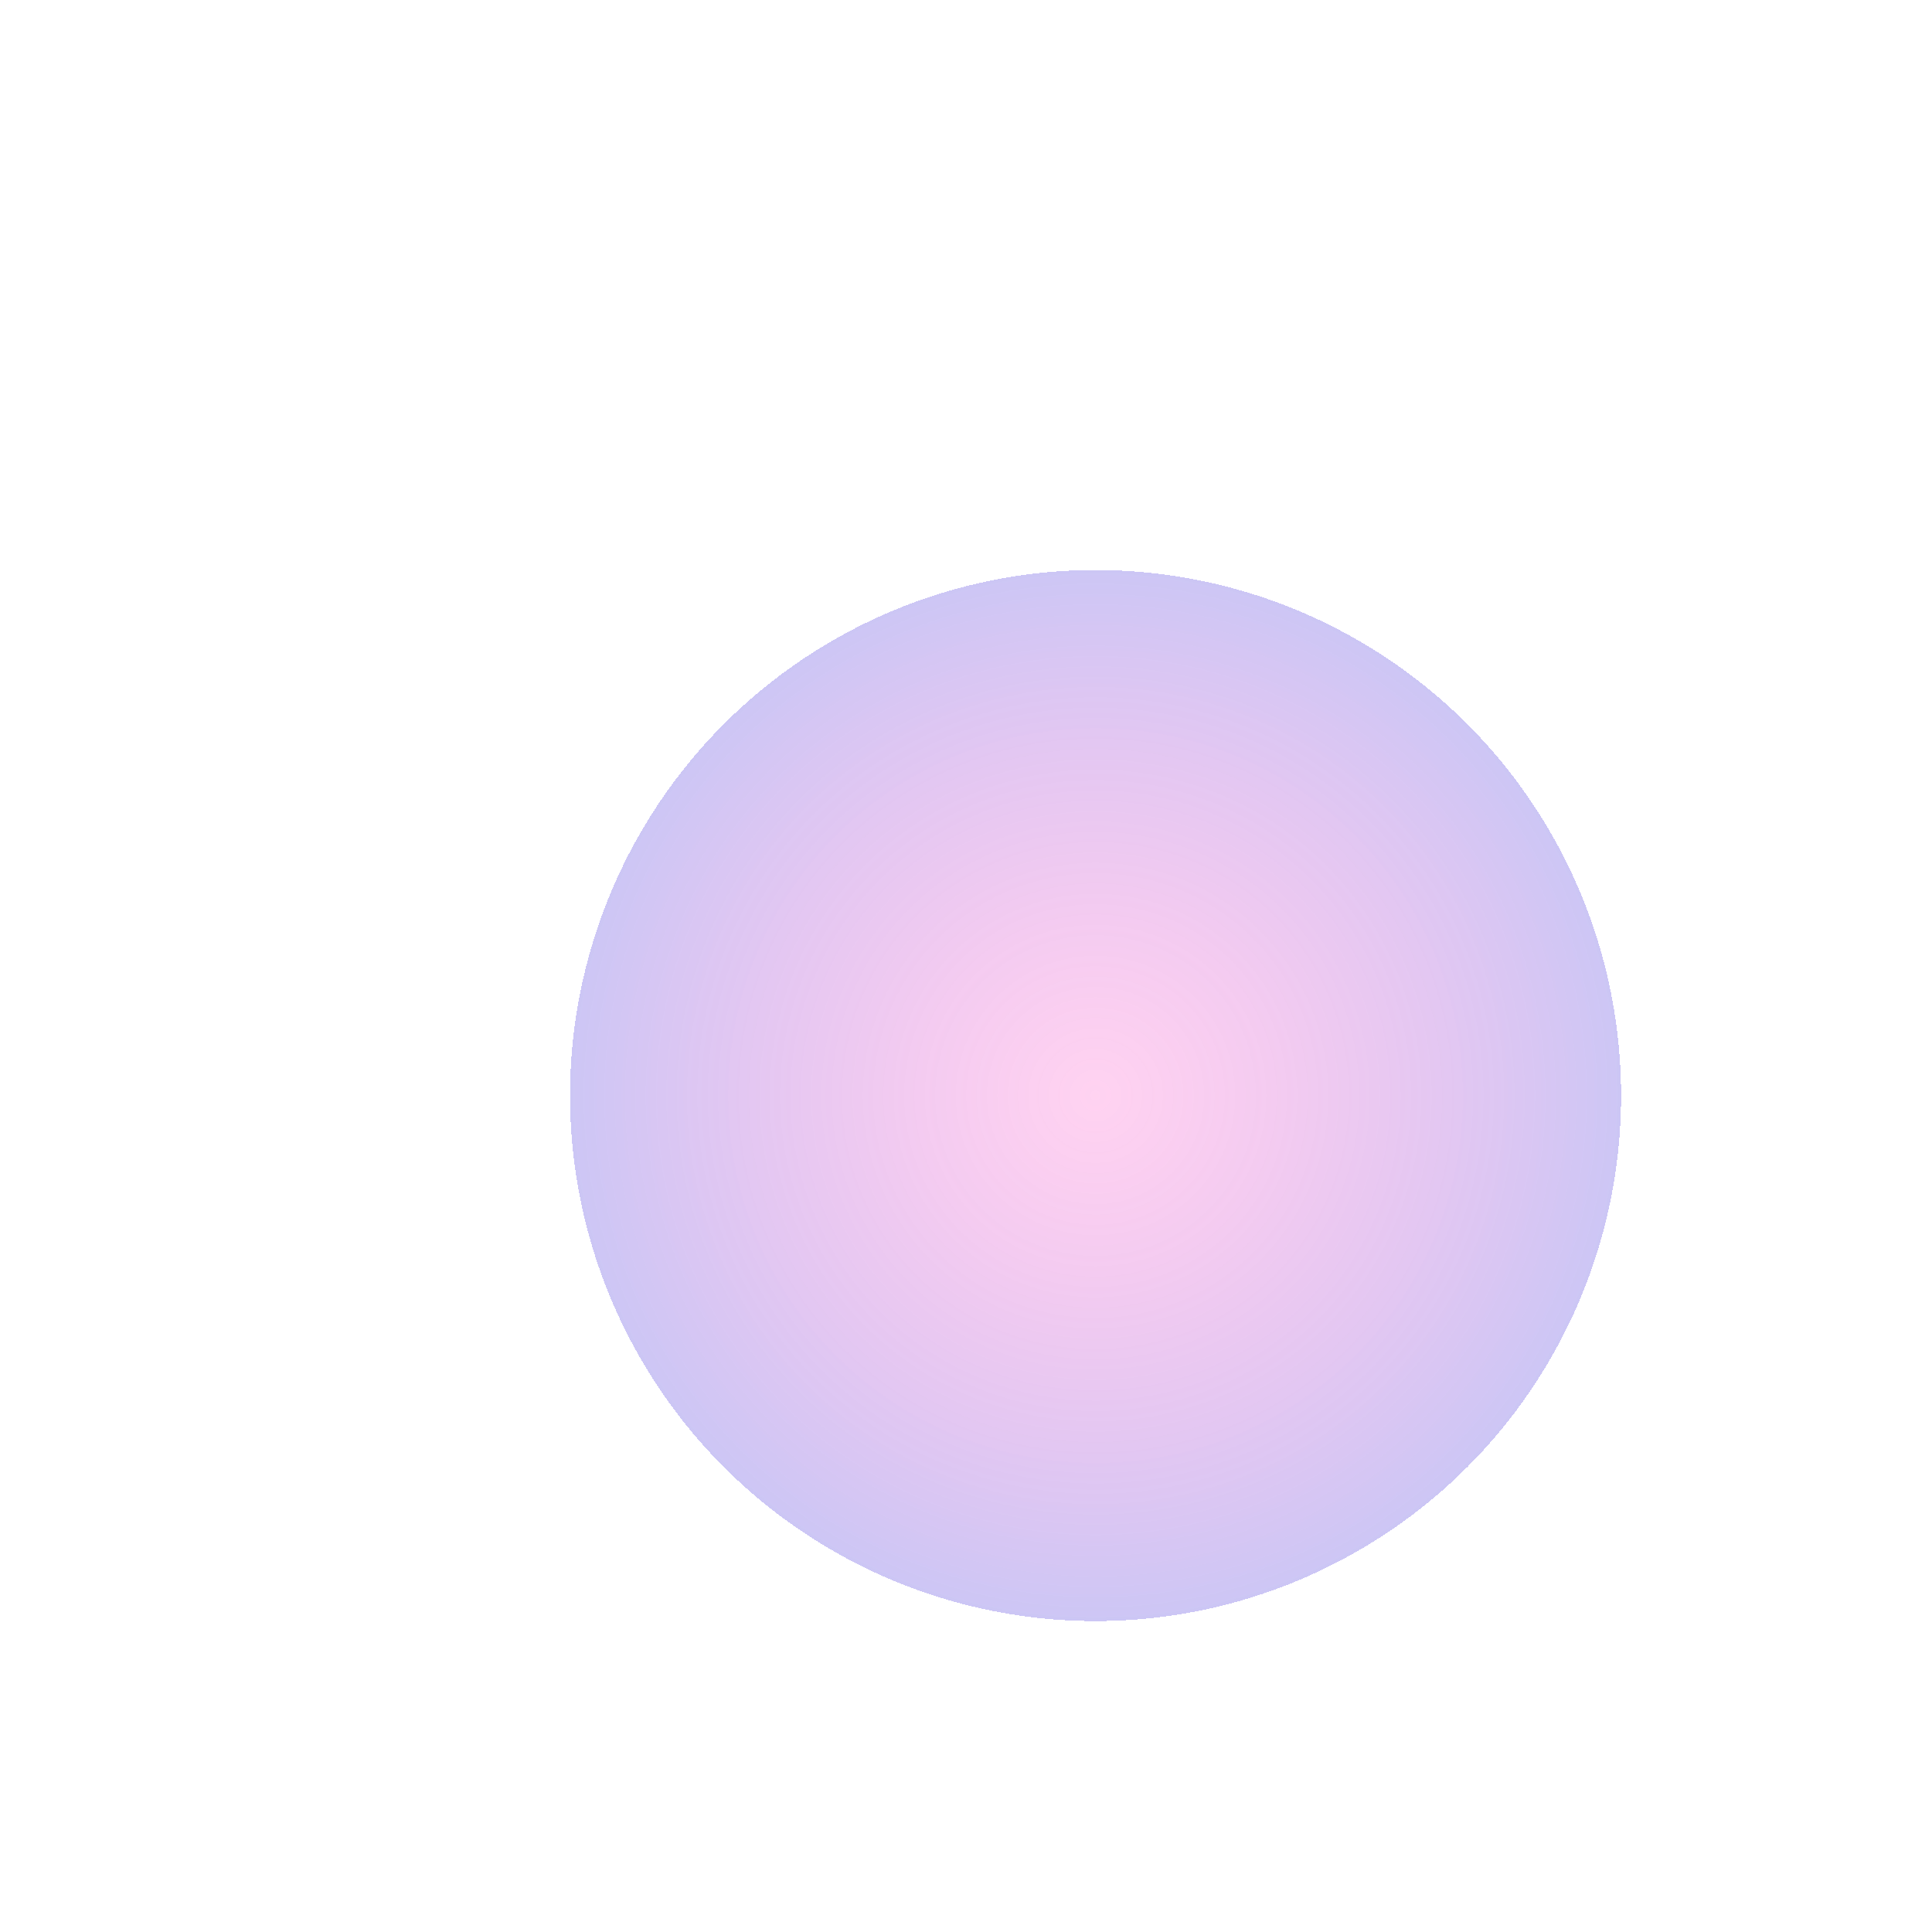 <?xml version="1.0" encoding="utf-8"?>
<svg xmlns="http://www.w3.org/2000/svg" fill="none" height="100%" overflow="visible" preserveAspectRatio="none" style="display: block;" viewBox="0 0 119.481 119.481" width="100%">
<g data-figma-bg-blur-radius="12.8191" filter="url(#filter0_ddif_0_45)" id="Ellipse 4">
<circle cx="42.114" cy="42.114" fill="url(#paint0_radial_0_45)" r="32.5" shape-rendering="crispEdges"/>
</g>
<defs>
<filter color-interpolation-filters="sRGB" filterUnits="userSpaceOnUse" height="122.686" id="filter0_ddif_0_45" width="122.686" x="-3.205" y="-3.205">
<feFlood flood-opacity="0" result="BackgroundImageFix"/>
<feColorMatrix in="SourceAlpha" result="hardAlpha" type="matrix" values="0 0 0 0 0 0 0 0 0 0 0 0 0 0 0 0 0 0 127 0"/>
<feOffset dx="19.229" dy="19.229"/>
<feGaussianBlur stdDeviation="12.819"/>
<feComposite in2="hardAlpha" operator="out"/>
<feColorMatrix type="matrix" values="0 0 0 0 0 0 0 0 0 0 0 0 0 0 0 0 0 0 0.2 0"/>
<feBlend in2="BackgroundImageFix" mode="normal" result="effect1_dropShadow_0_45"/>
<feColorMatrix in="SourceAlpha" result="hardAlpha" type="matrix" values="0 0 0 0 0 0 0 0 0 0 0 0 0 0 0 0 0 0 127 0"/>
<feOffset dx="3.205" dy="3.205"/>
<feGaussianBlur stdDeviation="6.41"/>
<feComposite in2="hardAlpha" operator="out"/>
<feColorMatrix type="matrix" values="0 0 0 0 0 0 0 0 0 0 0 0 0 0 0 0 0 0 0.25 0"/>
<feBlend in2="effect1_dropShadow_0_45" mode="normal" result="effect2_dropShadow_0_45"/>
<feBlend in="SourceGraphic" in2="effect2_dropShadow_0_45" mode="normal" result="shape"/>
<feColorMatrix in="SourceAlpha" result="hardAlpha" type="matrix" values="0 0 0 0 0 0 0 0 0 0 0 0 0 0 0 0 0 0 127 0"/>
<feOffset dx="3.205" dy="3.205"/>
<feGaussianBlur stdDeviation="6.41"/>
<feComposite in2="hardAlpha" k2="-1" k3="1" operator="arithmetic"/>
<feColorMatrix type="matrix" values="0 0 0 0 1 0 0 0 0 1 0 0 0 0 1 0 0 0 1 0"/>
<feBlend in2="shape" mode="normal" result="effect3_innerShadow_0_45"/>
<feGaussianBlur result="effect4_foregroundBlur_0_45" stdDeviation="1.282"/>
</filter>
<clipPath id="bgblur_0_0_45_clip_path" transform="translate(3.205 3.205)">
      <circle cx="42.114" cy="42.114" r="32.5"/>
</clipPath>
    <radialGradient cx="0" cy="0" gradientTransform="translate(42.114 42.114) rotate(90) scale(32.5)" gradientUnits="userSpaceOnUse" id="paint0_radial_0_45" r="1">
<stop stop-color="#FF22BA" stop-opacity="0.2"/>
<stop offset="1" stop-color="#8071E6" stop-opacity="0.4"/>
</radialGradient>
</defs>
</svg>
